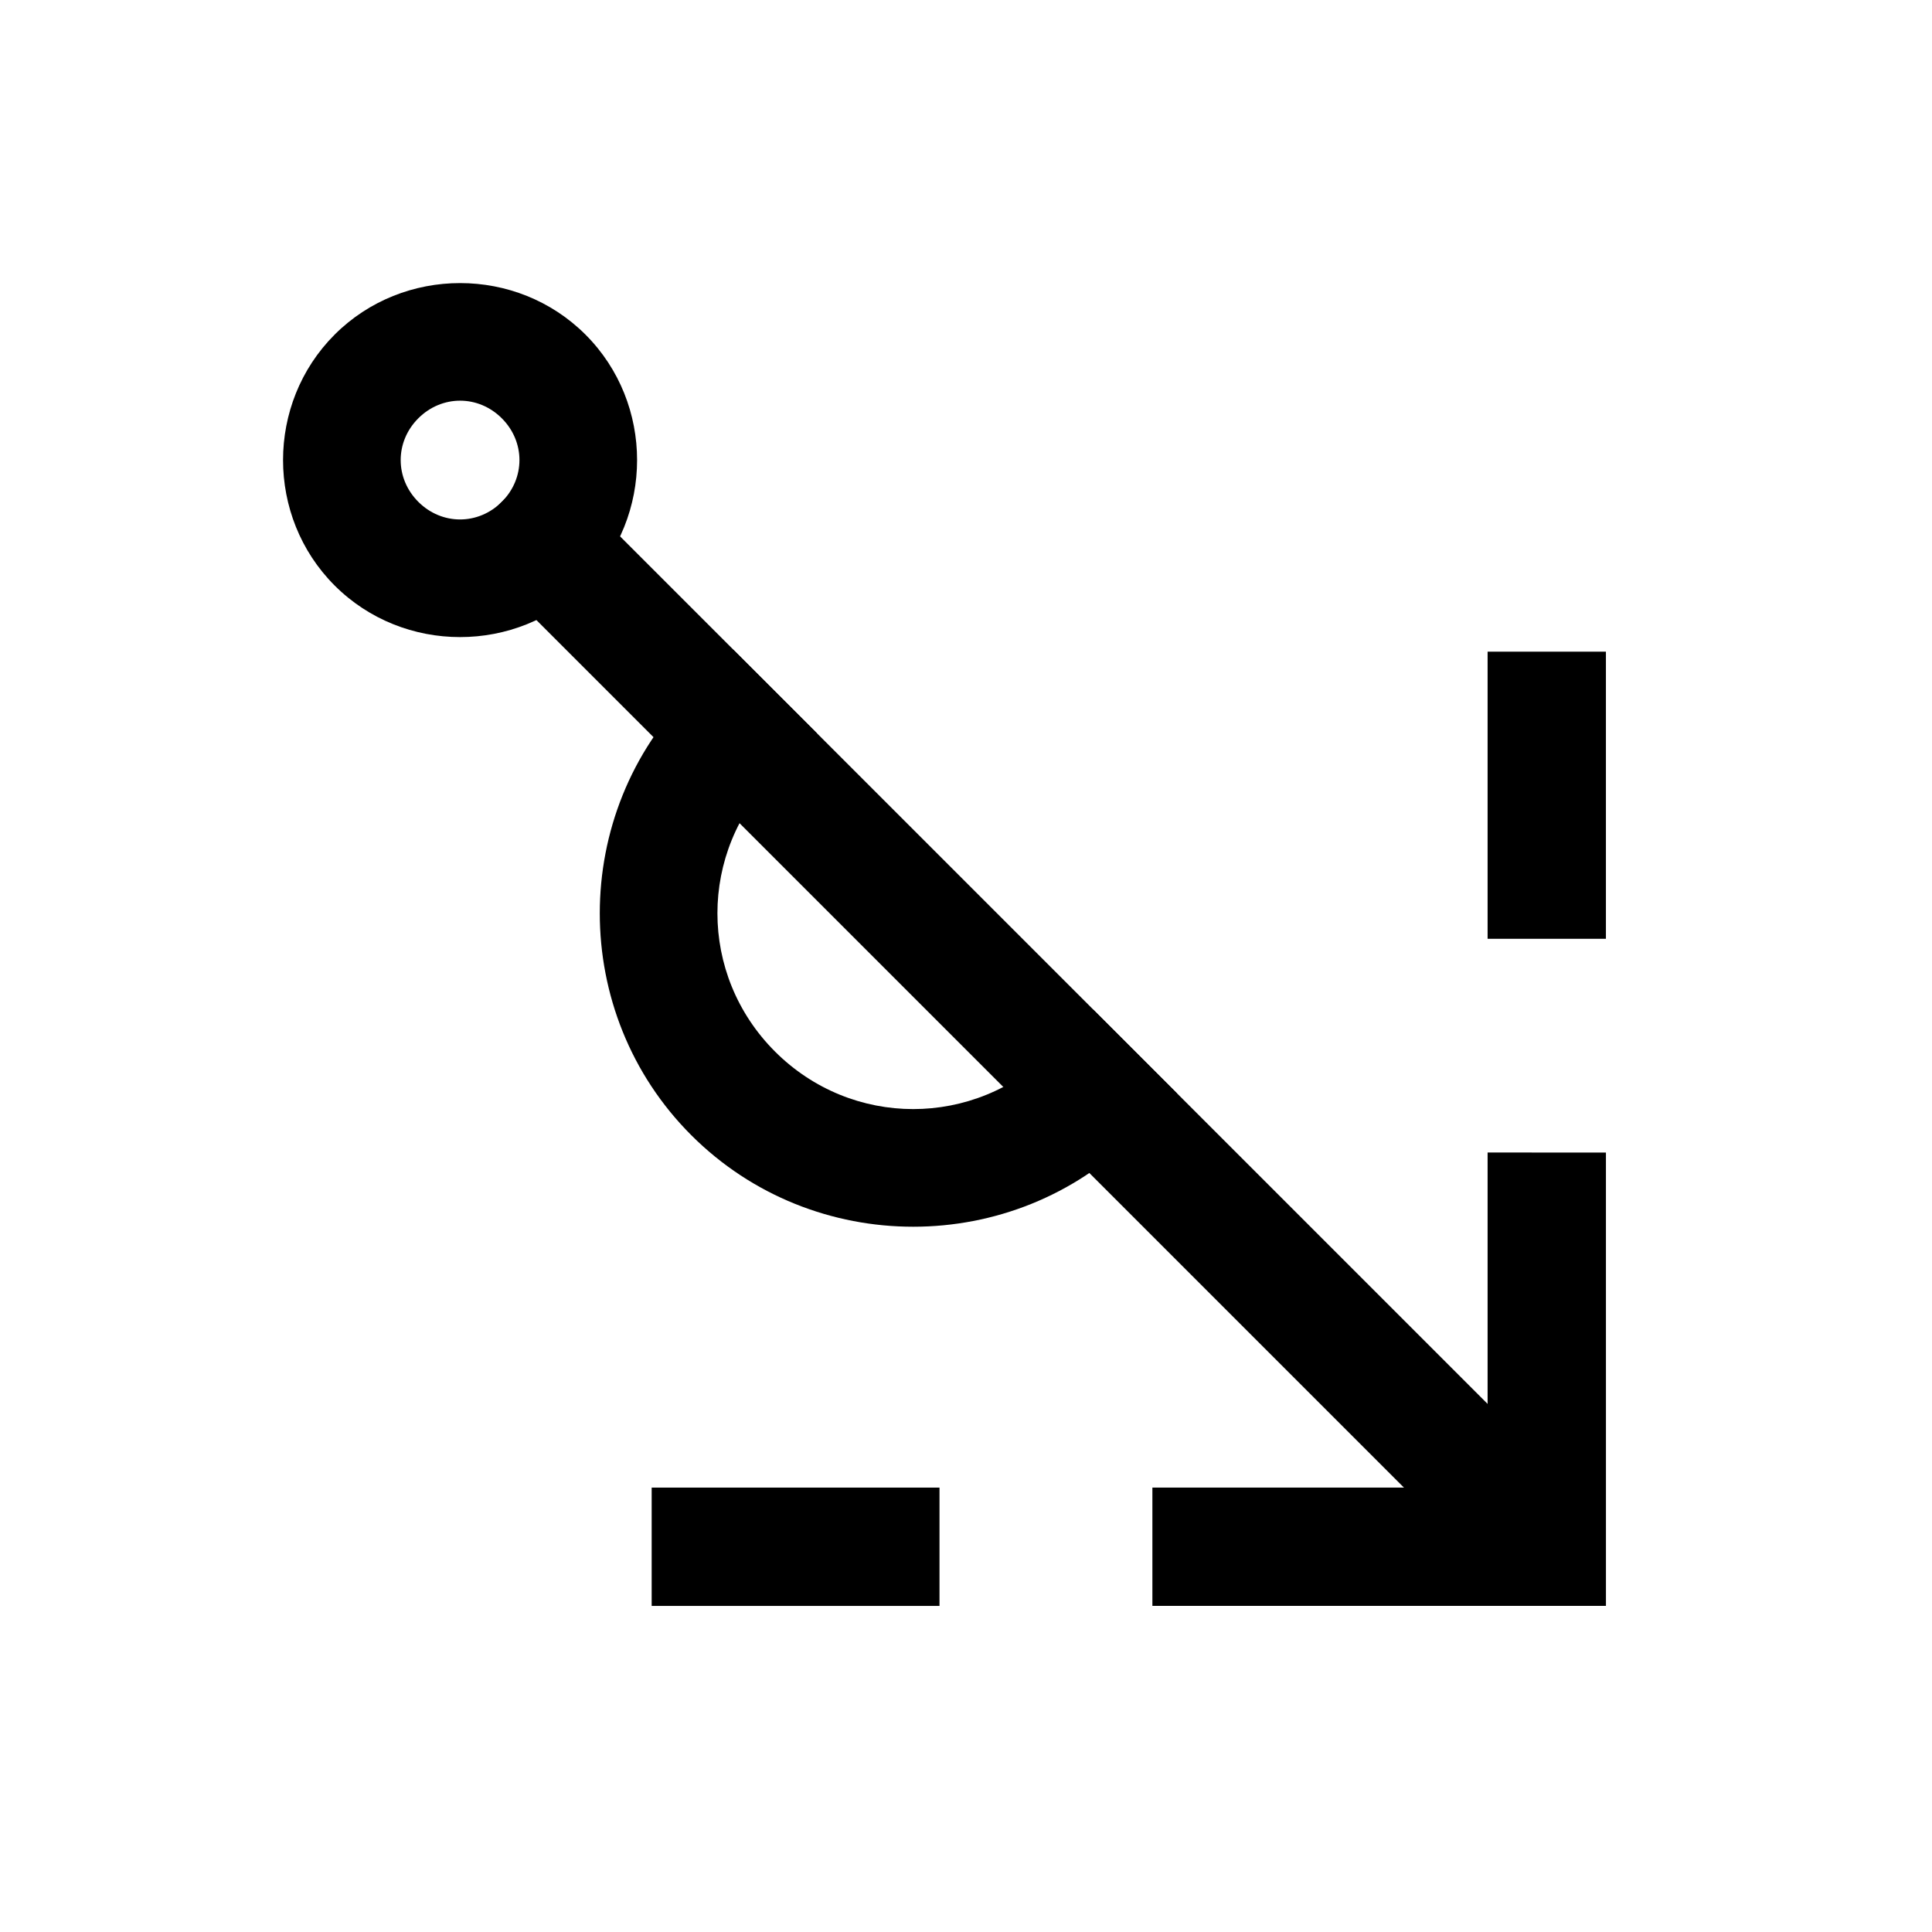 <?xml version="1.0" encoding="UTF-8"?>
<!-- The Best Svg Icon site in the world: iconSvg.co, Visit us! https://iconsvg.co -->
<svg fill="#000000" width="800px" height="800px" version="1.1" viewBox="144 144 512 512" xmlns="http://www.w3.org/2000/svg">
 <g>
  <path d="m338.29 316.14-11.09 11.09c-32.332 32.34-32.336 85.277 0 117.61 32.34 32.34 85.277 32.344 117.61 0l11.09-11.09-22.176-22.176-11.09 11.09c-20.332 20.34-52.914 20.34-73.258 0-20.332-20.332-20.336-52.93 0-73.273l11.09-11.09z"/>
  <path d="m288.07 265.89-22.176 22.176 276.93 276.93 22.176-22.176z"/>
  <path d="m265.93 219.02c-12.062 0-24.137 4.547-33.25 13.66-18.227 18.227-18.227 48.258 0 66.484 18.227 18.227 48.258 18.227 66.484 0 18.227-18.227 18.227-48.258 0-66.484-9.113-9.113-21.172-13.66-33.234-13.66zm0 31.164c3.977 0 7.945 1.559 11.059 4.672 6.227 6.227 6.227 15.906 0 22.133s-15.906 6.227-22.133 0c-6.227-6.227-6.227-15.906 0-22.133 3.113-3.113 7.098-4.672 11.074-4.672z"/>
  <path d="m538.23 316.7v76.09h31.355v-76.09z"/>
  <path d="m538.23 449.43v88.793h-88.836v31.355h120.2l-0.004-104.46v-15.684z"/>
  <path d="m316.7 538.23v31.355h76.277v-31.355z"/>
 </g>
</svg>
